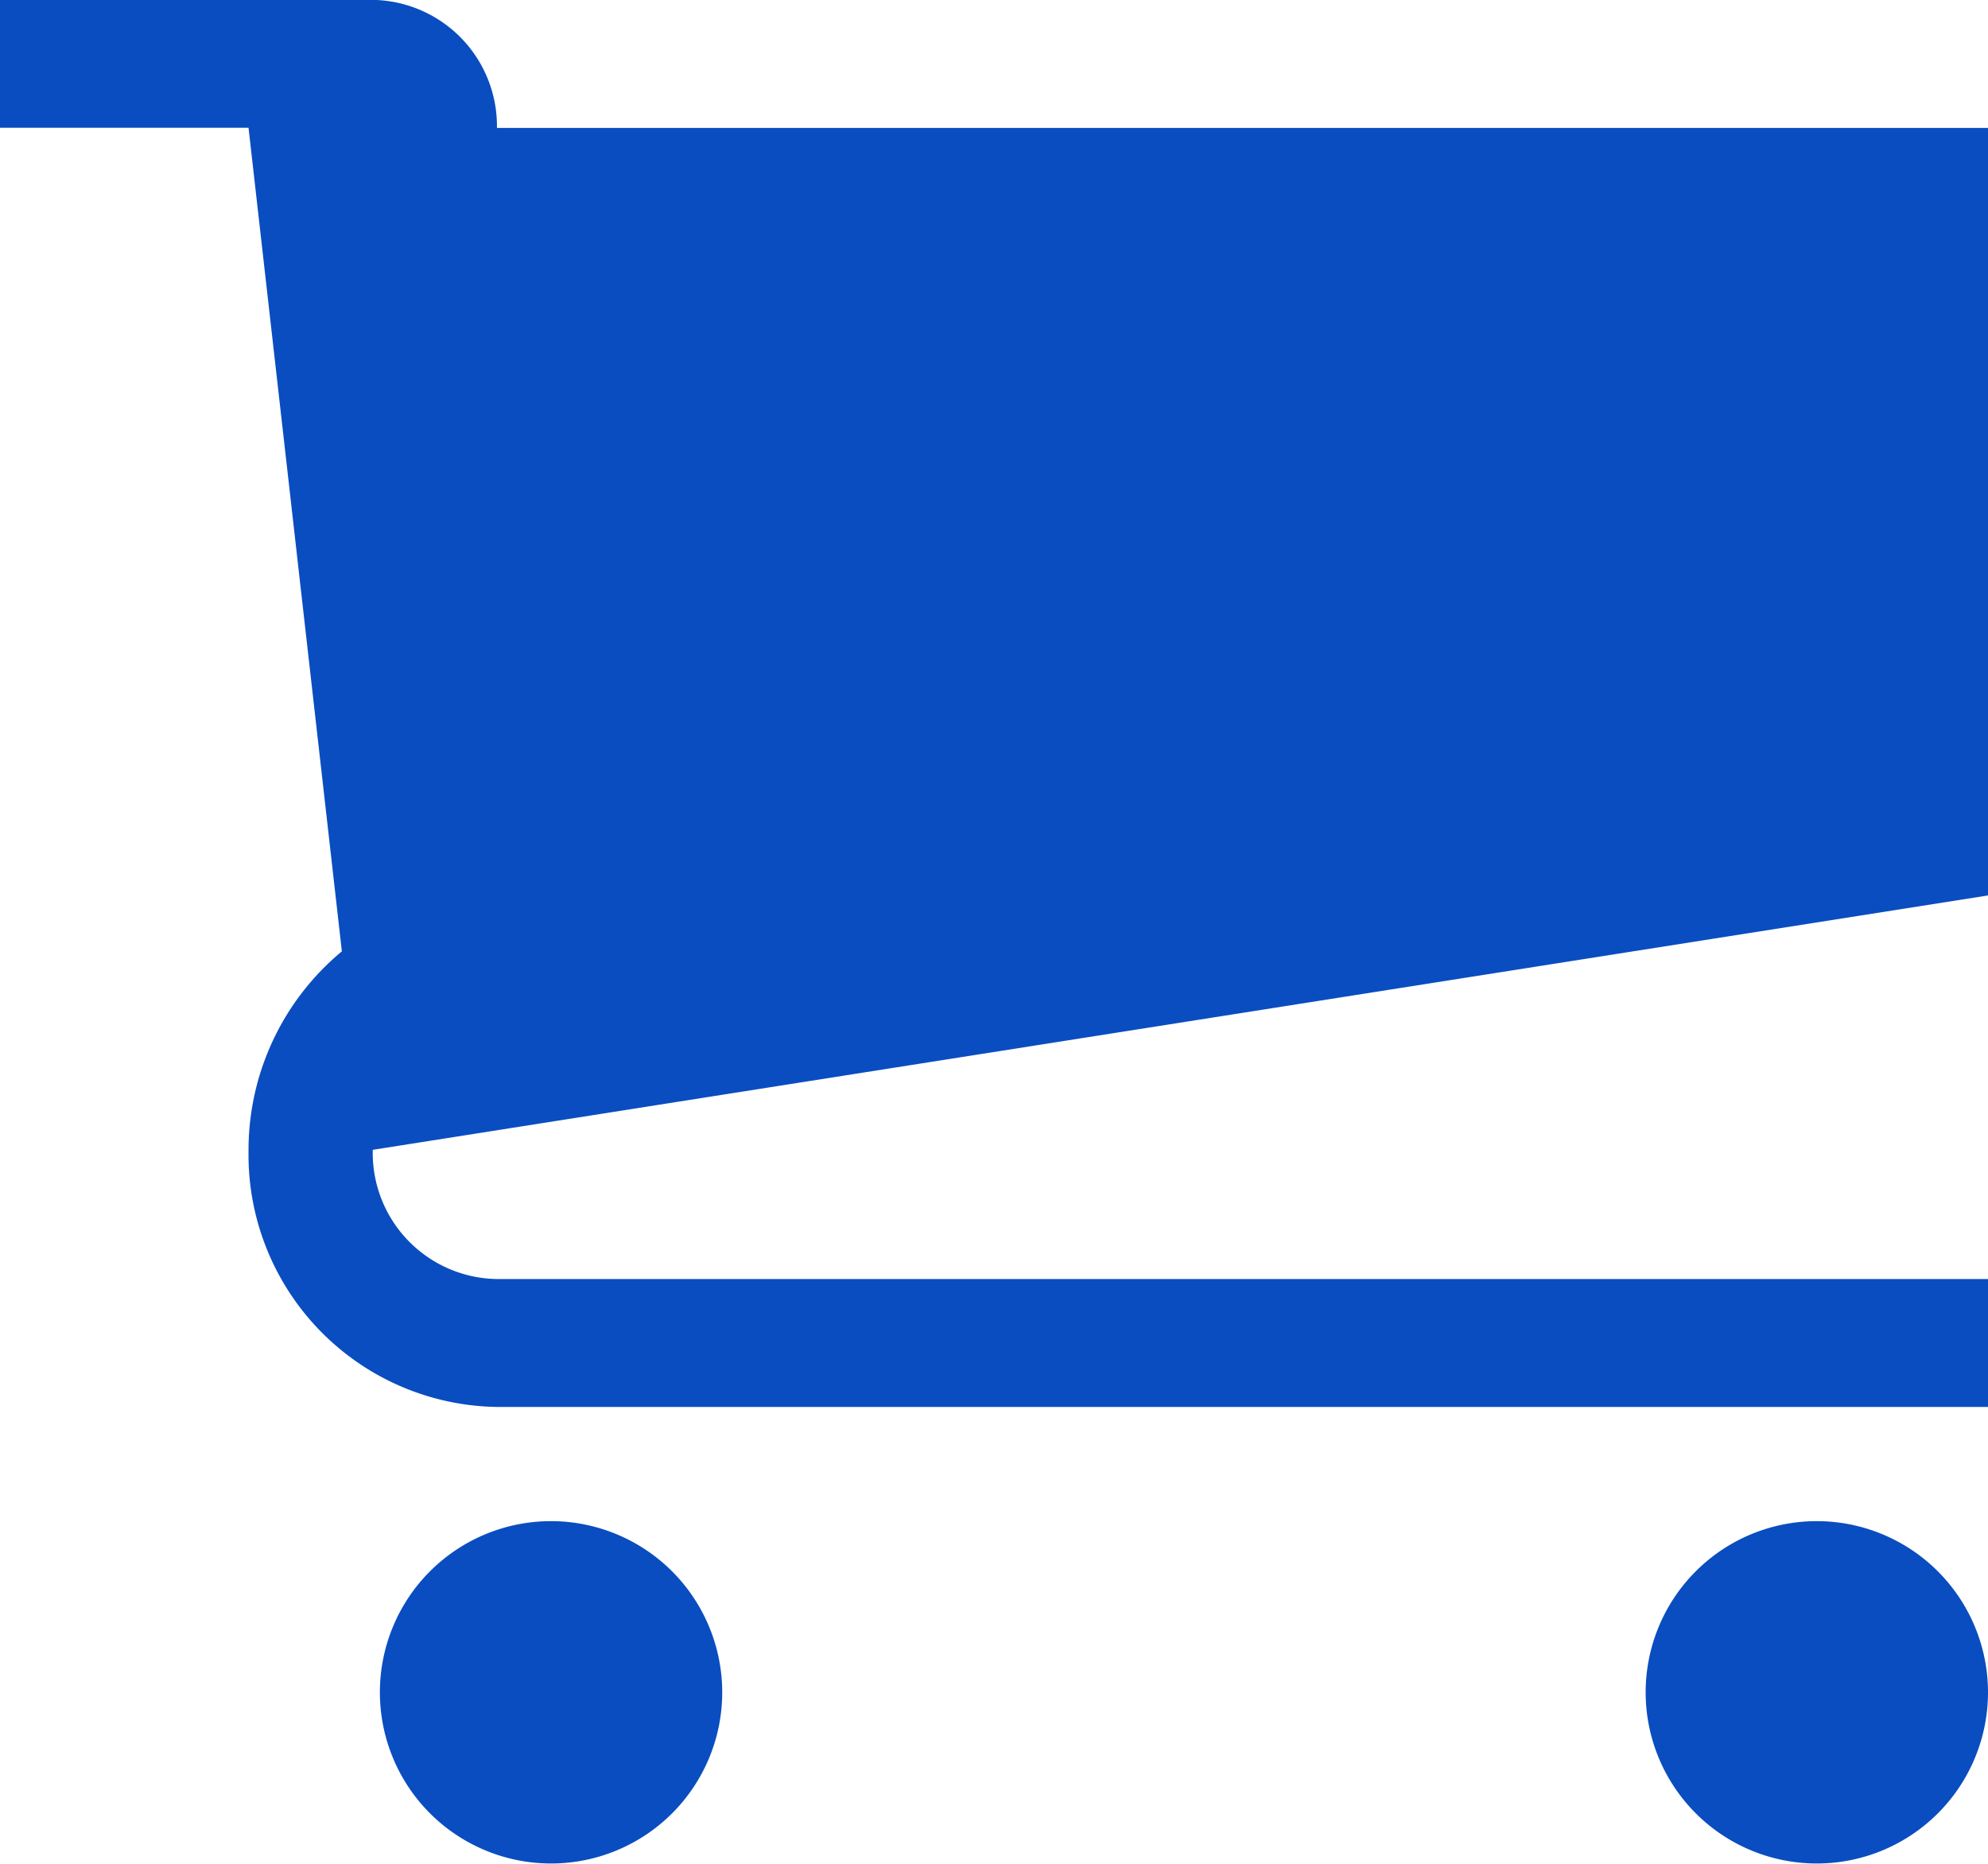 <svg xmlns="http://www.w3.org/2000/svg" width="16.678" height="15.635" viewBox="0 0 16.678 15.635">
  <g id="グループ_47" data-name="グループ 47" transform="translate(-352 -243.001)">
    <path id="パス_3" data-name="パス 3" d="M357.873,256.438A1.436,1.436,0,1,1,356.436,255,1.437,1.437,0,0,1,357.873,256.438Z" transform="translate(0.186 0.762)" fill="#094dc0"/>
    <path id="パス_4" data-name="パス 4" d="M367.873,256.438A1.436,1.436,0,1,1,366.436,255,1.437,1.437,0,0,1,367.873,256.438Z" transform="translate(0.805 0.762)" fill="#094dc0"/>
    <path id="パス_5" data-name="パス 5" d="M368.678,250.513v-6.439H356.169A1.059,1.059,0,0,0,355.127,243H352v1.073h2.085l.783,6.909a2.166,2.166,0,0,0-.783,1.676,2.116,2.116,0,0,0,2.085,2.146h12.508v-1.073H356.169a1.058,1.058,0,0,1-1.042-1.073v-.011Z" transform="translate(0 0)" fill="#094dc0"/>
  </g>
</svg>
